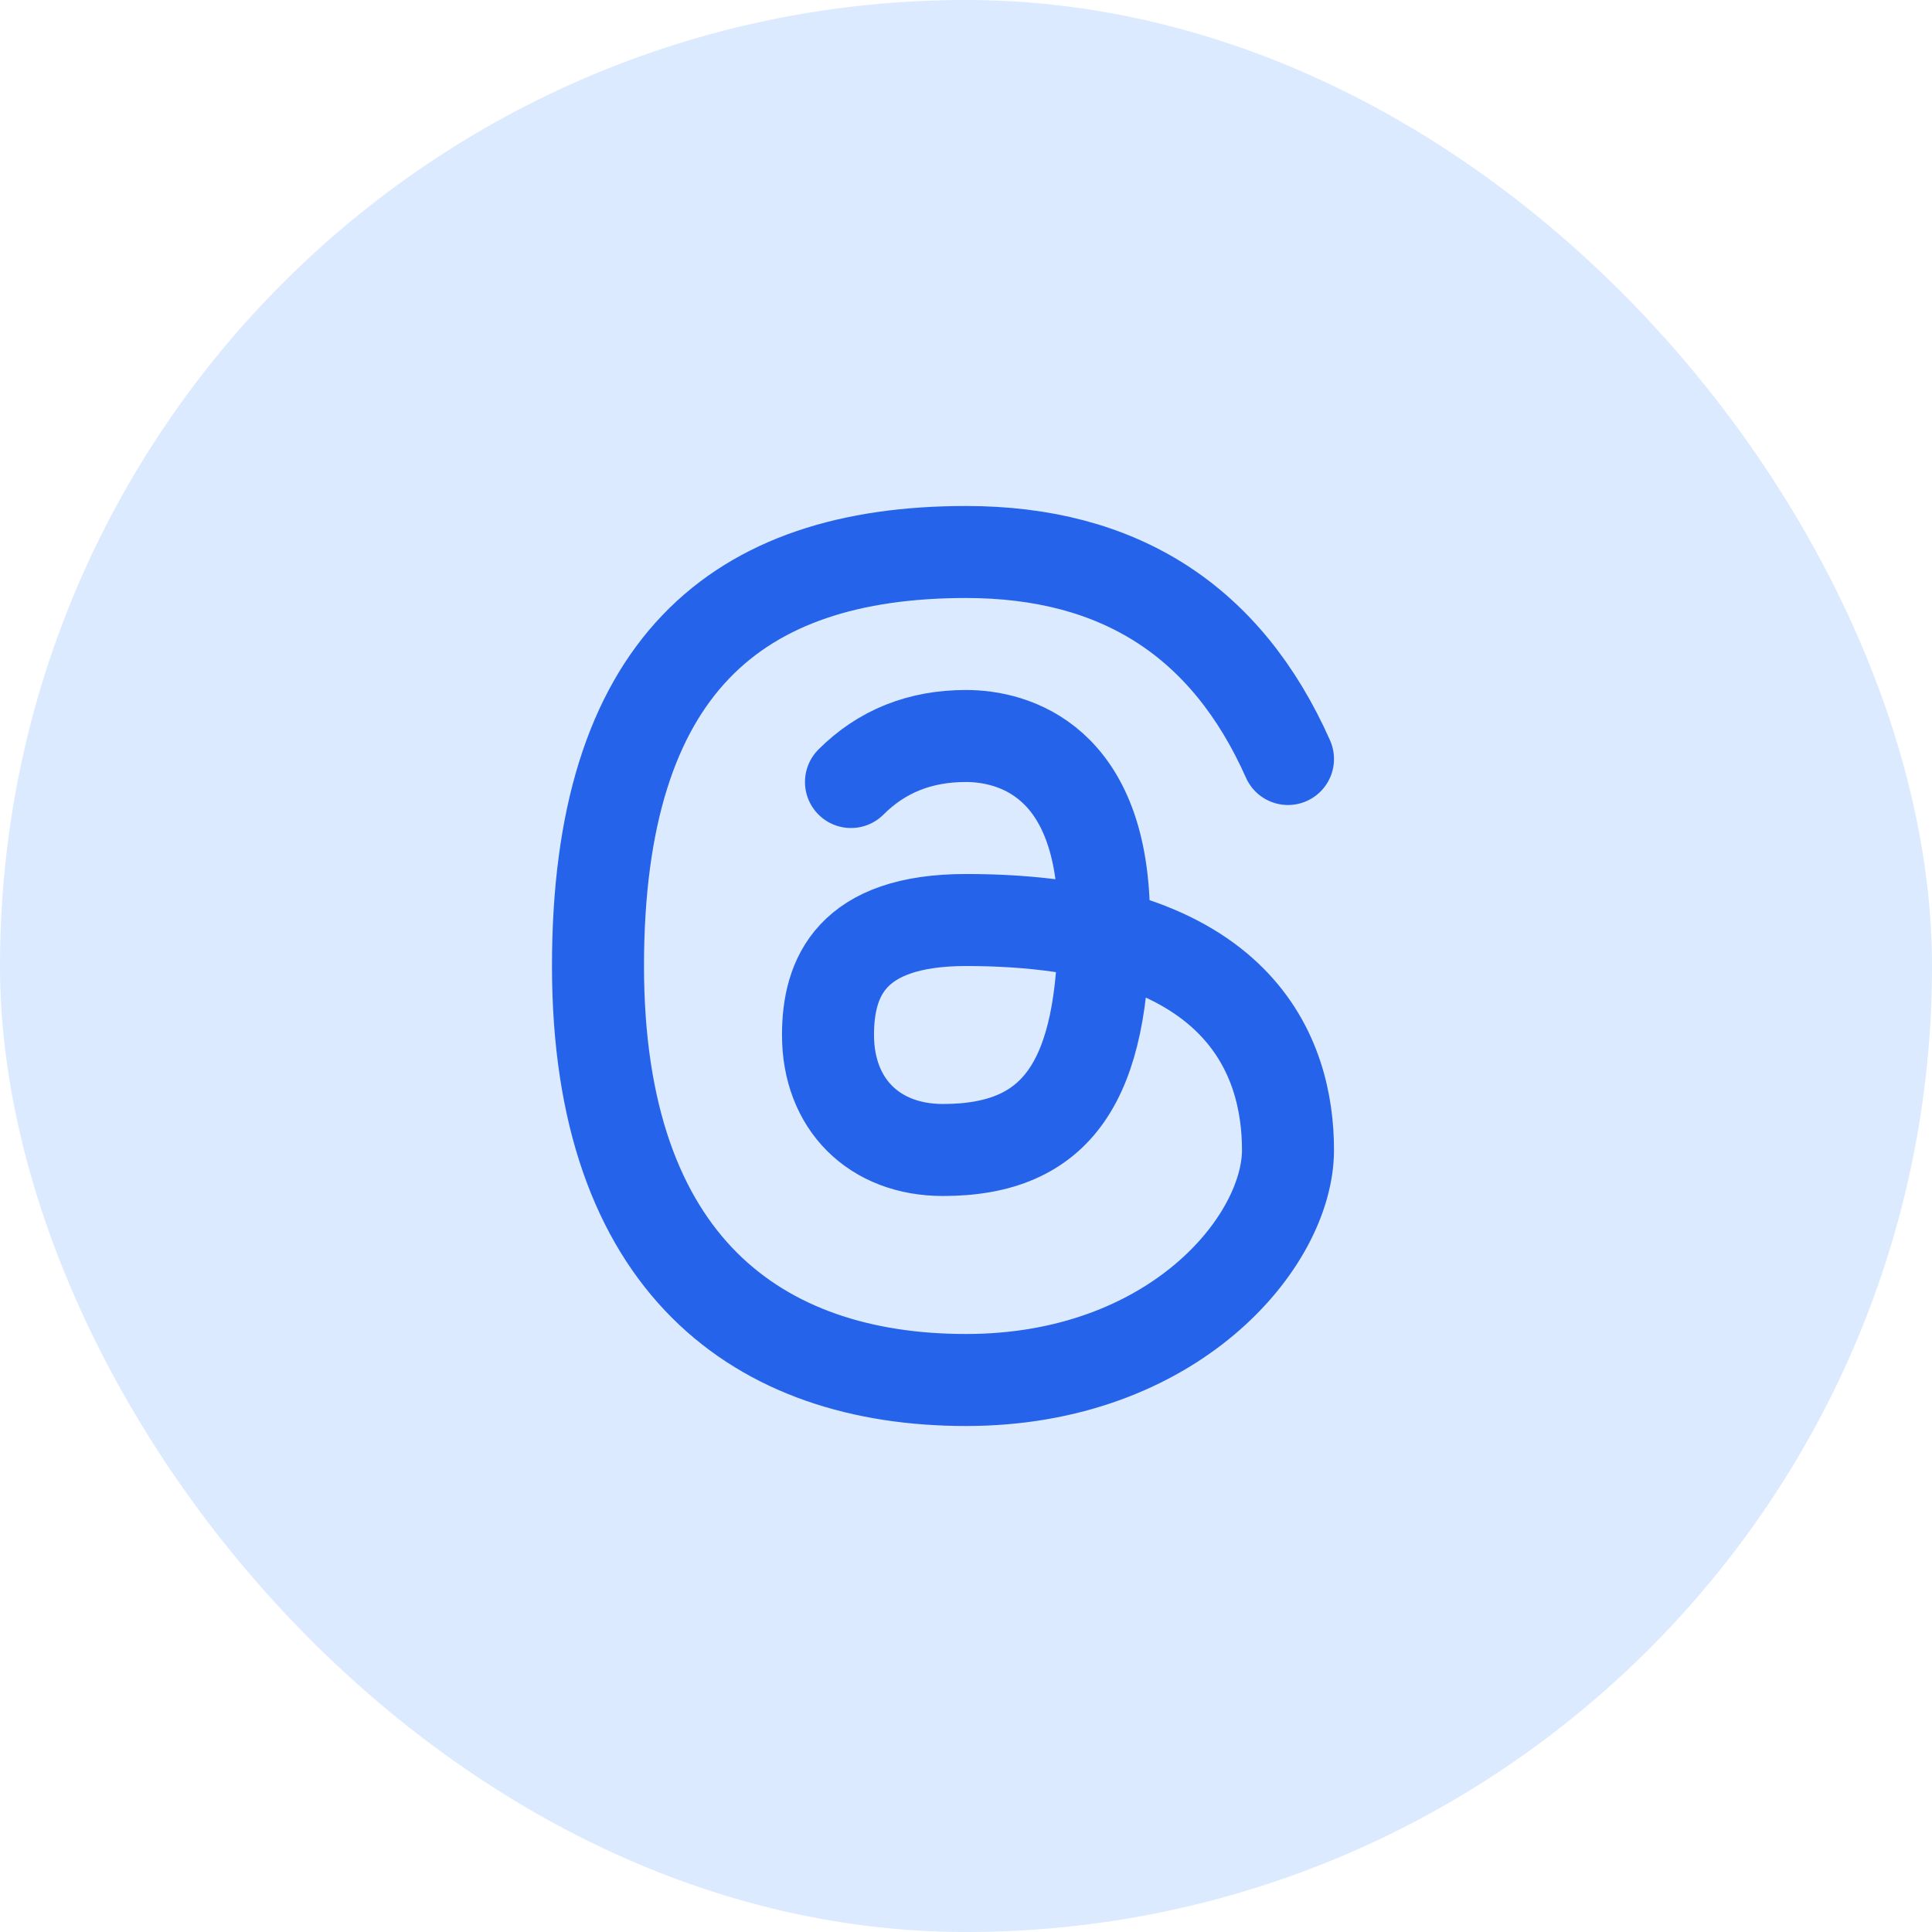 <svg width="56" height="56" viewBox="0 0 56 56" fill="none" xmlns="http://www.w3.org/2000/svg">
<rect width="56" height="56" rx="28" fill="#DBEAFE"/>
<path d="M37.333 22C35.555 18 32.444 16 28 16C21.333 16 17.333 19.333 17.333 28C17.333 36.667 22 40 28 40C34 40 37.333 36 37.333 33.333C37.333 30.667 36 26.667 28 26.667C24.666 26.667 24 28.333 24 30C24 32 25.333 33.333 27.333 33.333C30.666 33.333 32 31.333 32 26.667C32 22 29.333 21.333 28 21.333C26.666 21.333 25.556 21.777 24.666 22.667" stroke="#2663EB" stroke-width="2.667" stroke-linecap="round" stroke-linejoin="round"/>
</svg>
